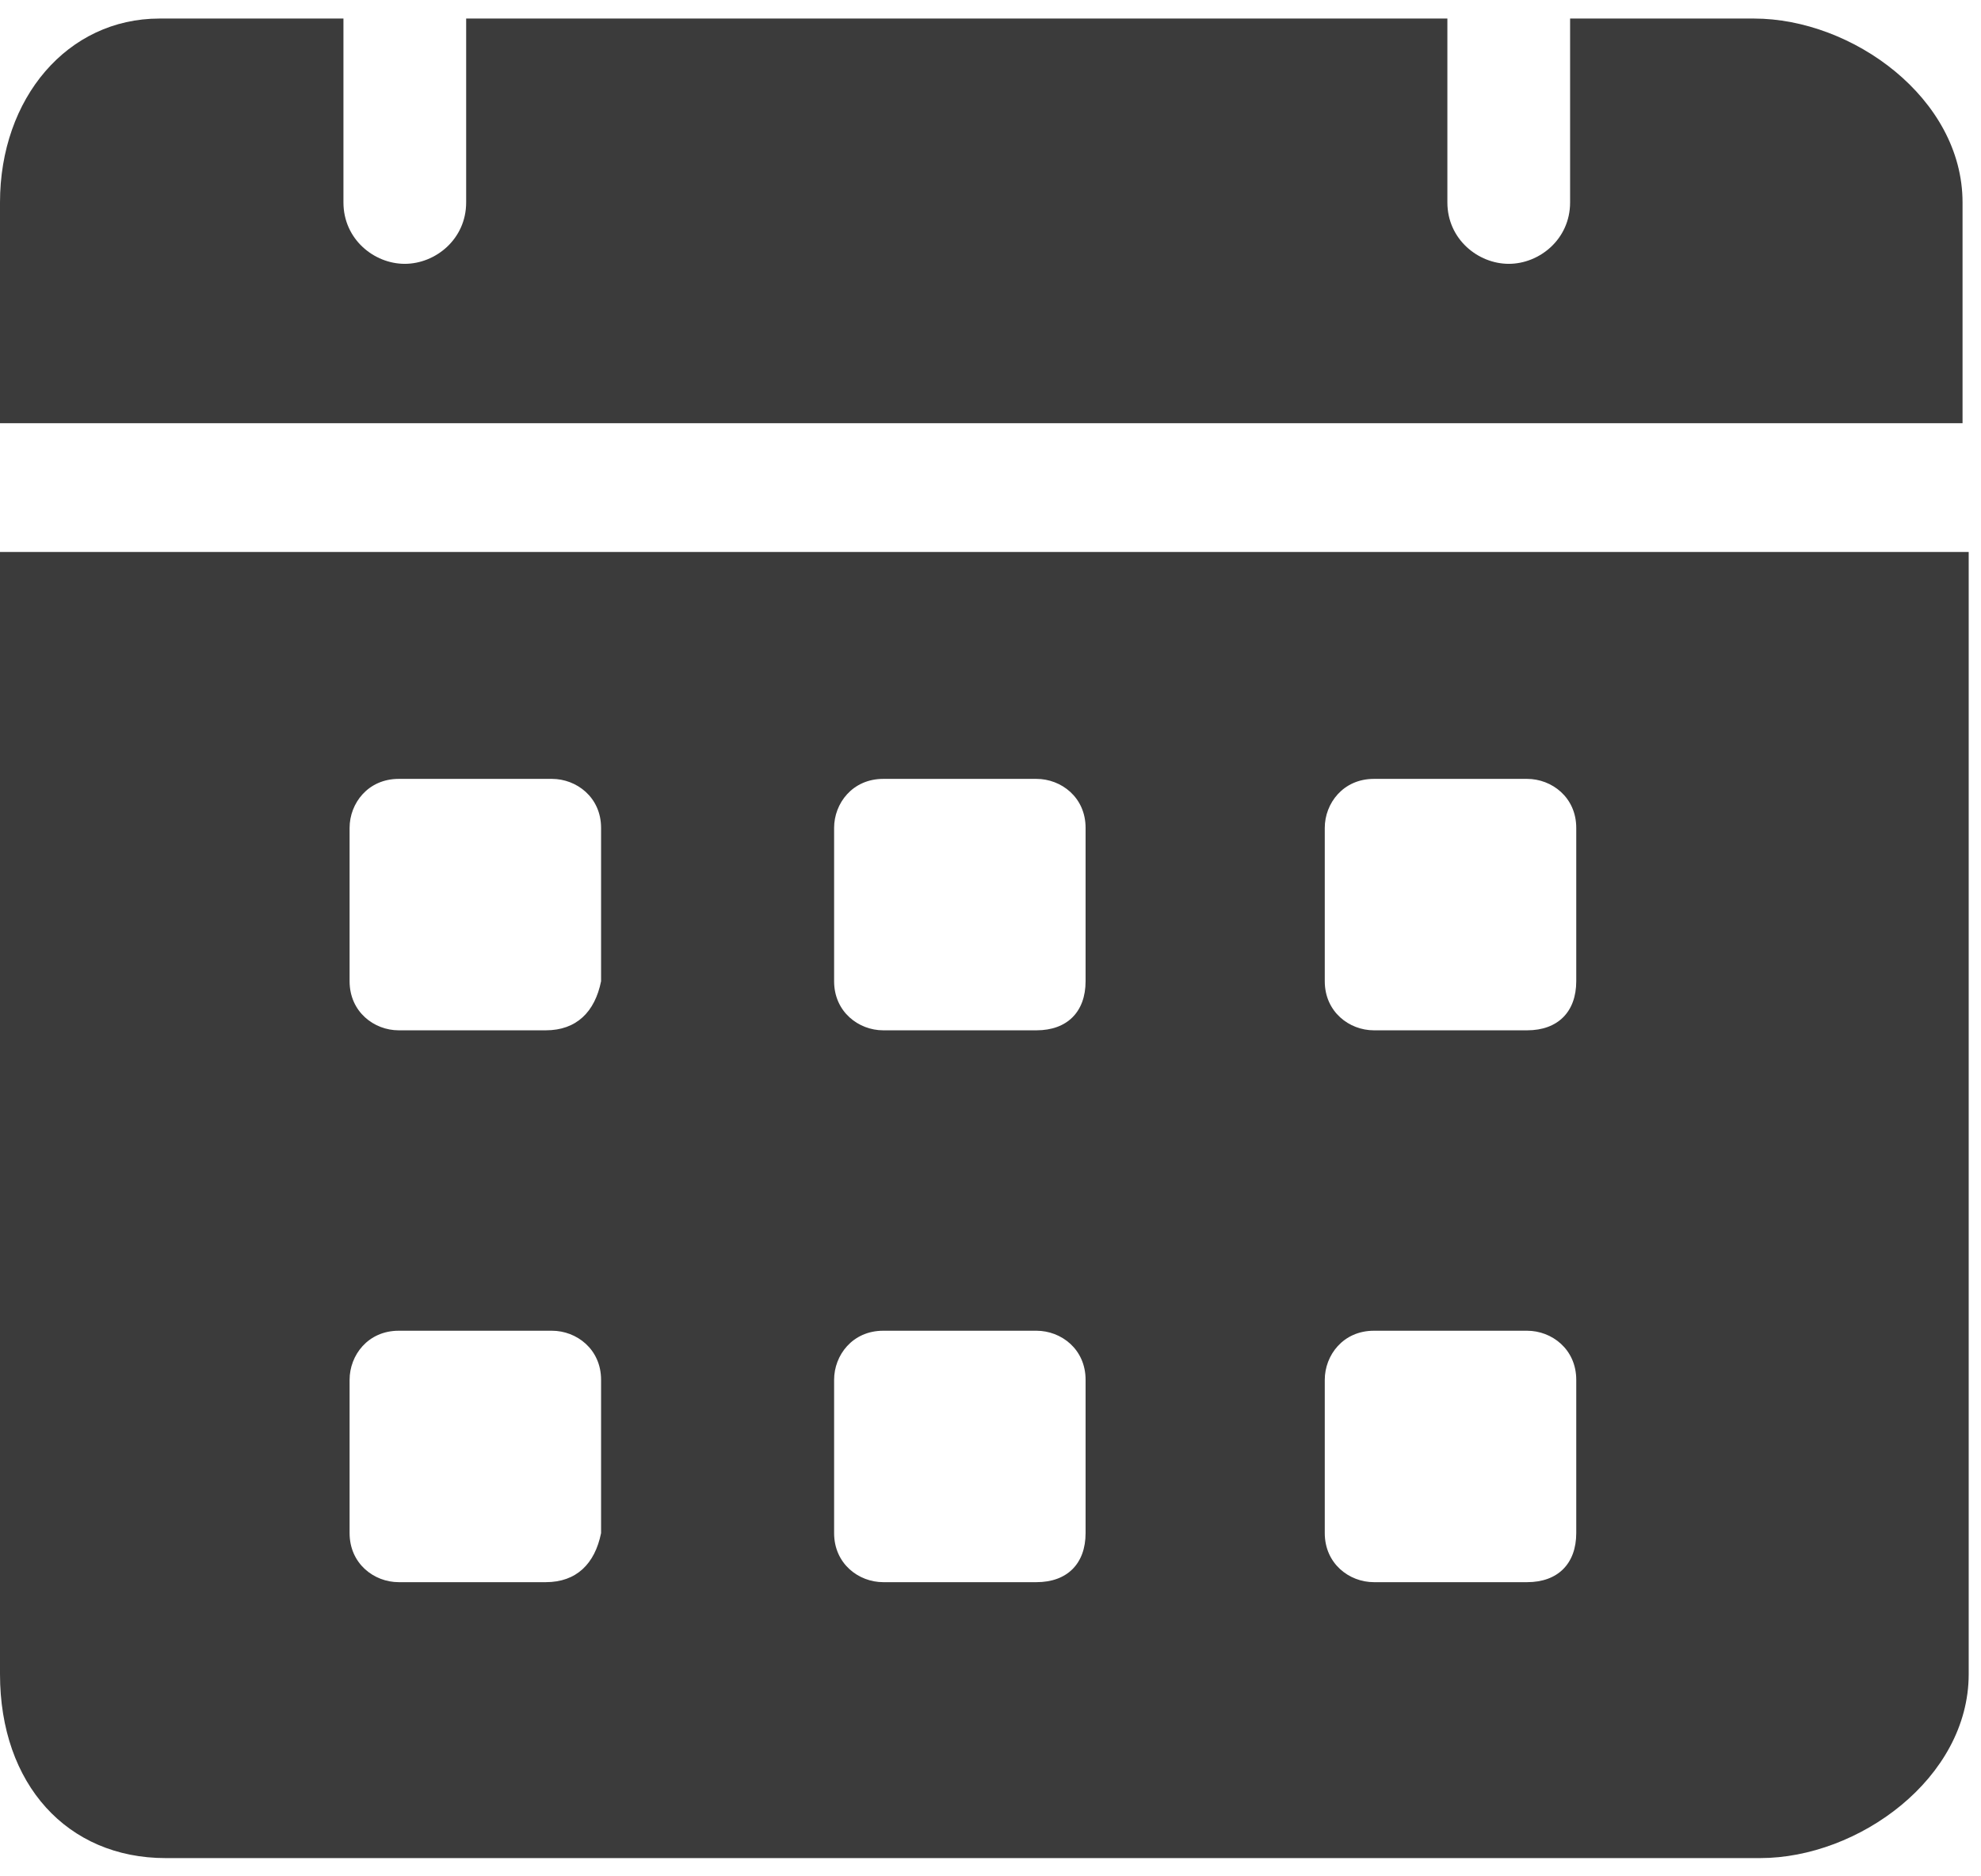 <svg width="19" height="18" viewBox="0 0 19 18" fill="none" xmlns="http://www.w3.org/2000/svg">
<path d="M16.823 0.178H15.059V1.942C15.059 2.295 14.765 2.531 14.471 2.531C14.177 2.531 13.882 2.295 13.882 1.942V0.178H4.471V1.942C4.471 2.295 4.176 2.531 3.882 2.531C3.588 2.531 3.294 2.295 3.294 1.942V0.178H1.529C0.647 0.178 0 0.942 0 1.942V4.06H18.823V1.942C18.823 0.942 17.765 0.178 16.823 0.178ZM0 5.295V16.06C0 17.119 0.647 17.825 1.588 17.825H16.882C17.823 17.825 18.882 17.06 18.882 16.06V5.295H0ZM5.235 15.178H3.824C3.588 15.178 3.353 15.001 3.353 14.707V13.237C3.353 13.001 3.529 12.766 3.824 12.766H5.294C5.529 12.766 5.765 12.942 5.765 13.237V14.707C5.706 15.001 5.529 15.178 5.235 15.178ZM5.235 9.884H3.824C3.588 9.884 3.353 9.707 3.353 9.413V7.942C3.353 7.707 3.529 7.472 3.824 7.472H5.294C5.529 7.472 5.765 7.648 5.765 7.942V9.413C5.706 9.707 5.529 9.884 5.235 9.884ZM9.941 15.178H8.471C8.235 15.178 8 15.001 8 14.707V13.237C8 13.001 8.176 12.766 8.471 12.766H9.941C10.177 12.766 10.412 12.942 10.412 13.237V14.707C10.412 15.001 10.235 15.178 9.941 15.178ZM9.941 9.884H8.471C8.235 9.884 8 9.707 8 9.413V7.942C8 7.707 8.176 7.472 8.471 7.472H9.941C10.177 7.472 10.412 7.648 10.412 7.942V9.413C10.412 9.707 10.235 9.884 9.941 9.884ZM14.647 15.178H13.177C12.941 15.178 12.706 15.001 12.706 14.707V13.237C12.706 13.001 12.882 12.766 13.177 12.766H14.647C14.882 12.766 15.118 12.942 15.118 13.237V14.707C15.118 15.001 14.941 15.178 14.647 15.178ZM14.647 9.884H13.177C12.941 9.884 12.706 9.707 12.706 9.413V7.942C12.706 7.707 12.882 7.472 13.177 7.472H14.647C14.882 7.472 15.118 7.648 15.118 7.942V9.413C15.118 9.707 14.941 9.884 14.647 9.884Z" fill="#3B3B3B"/>
</svg>
